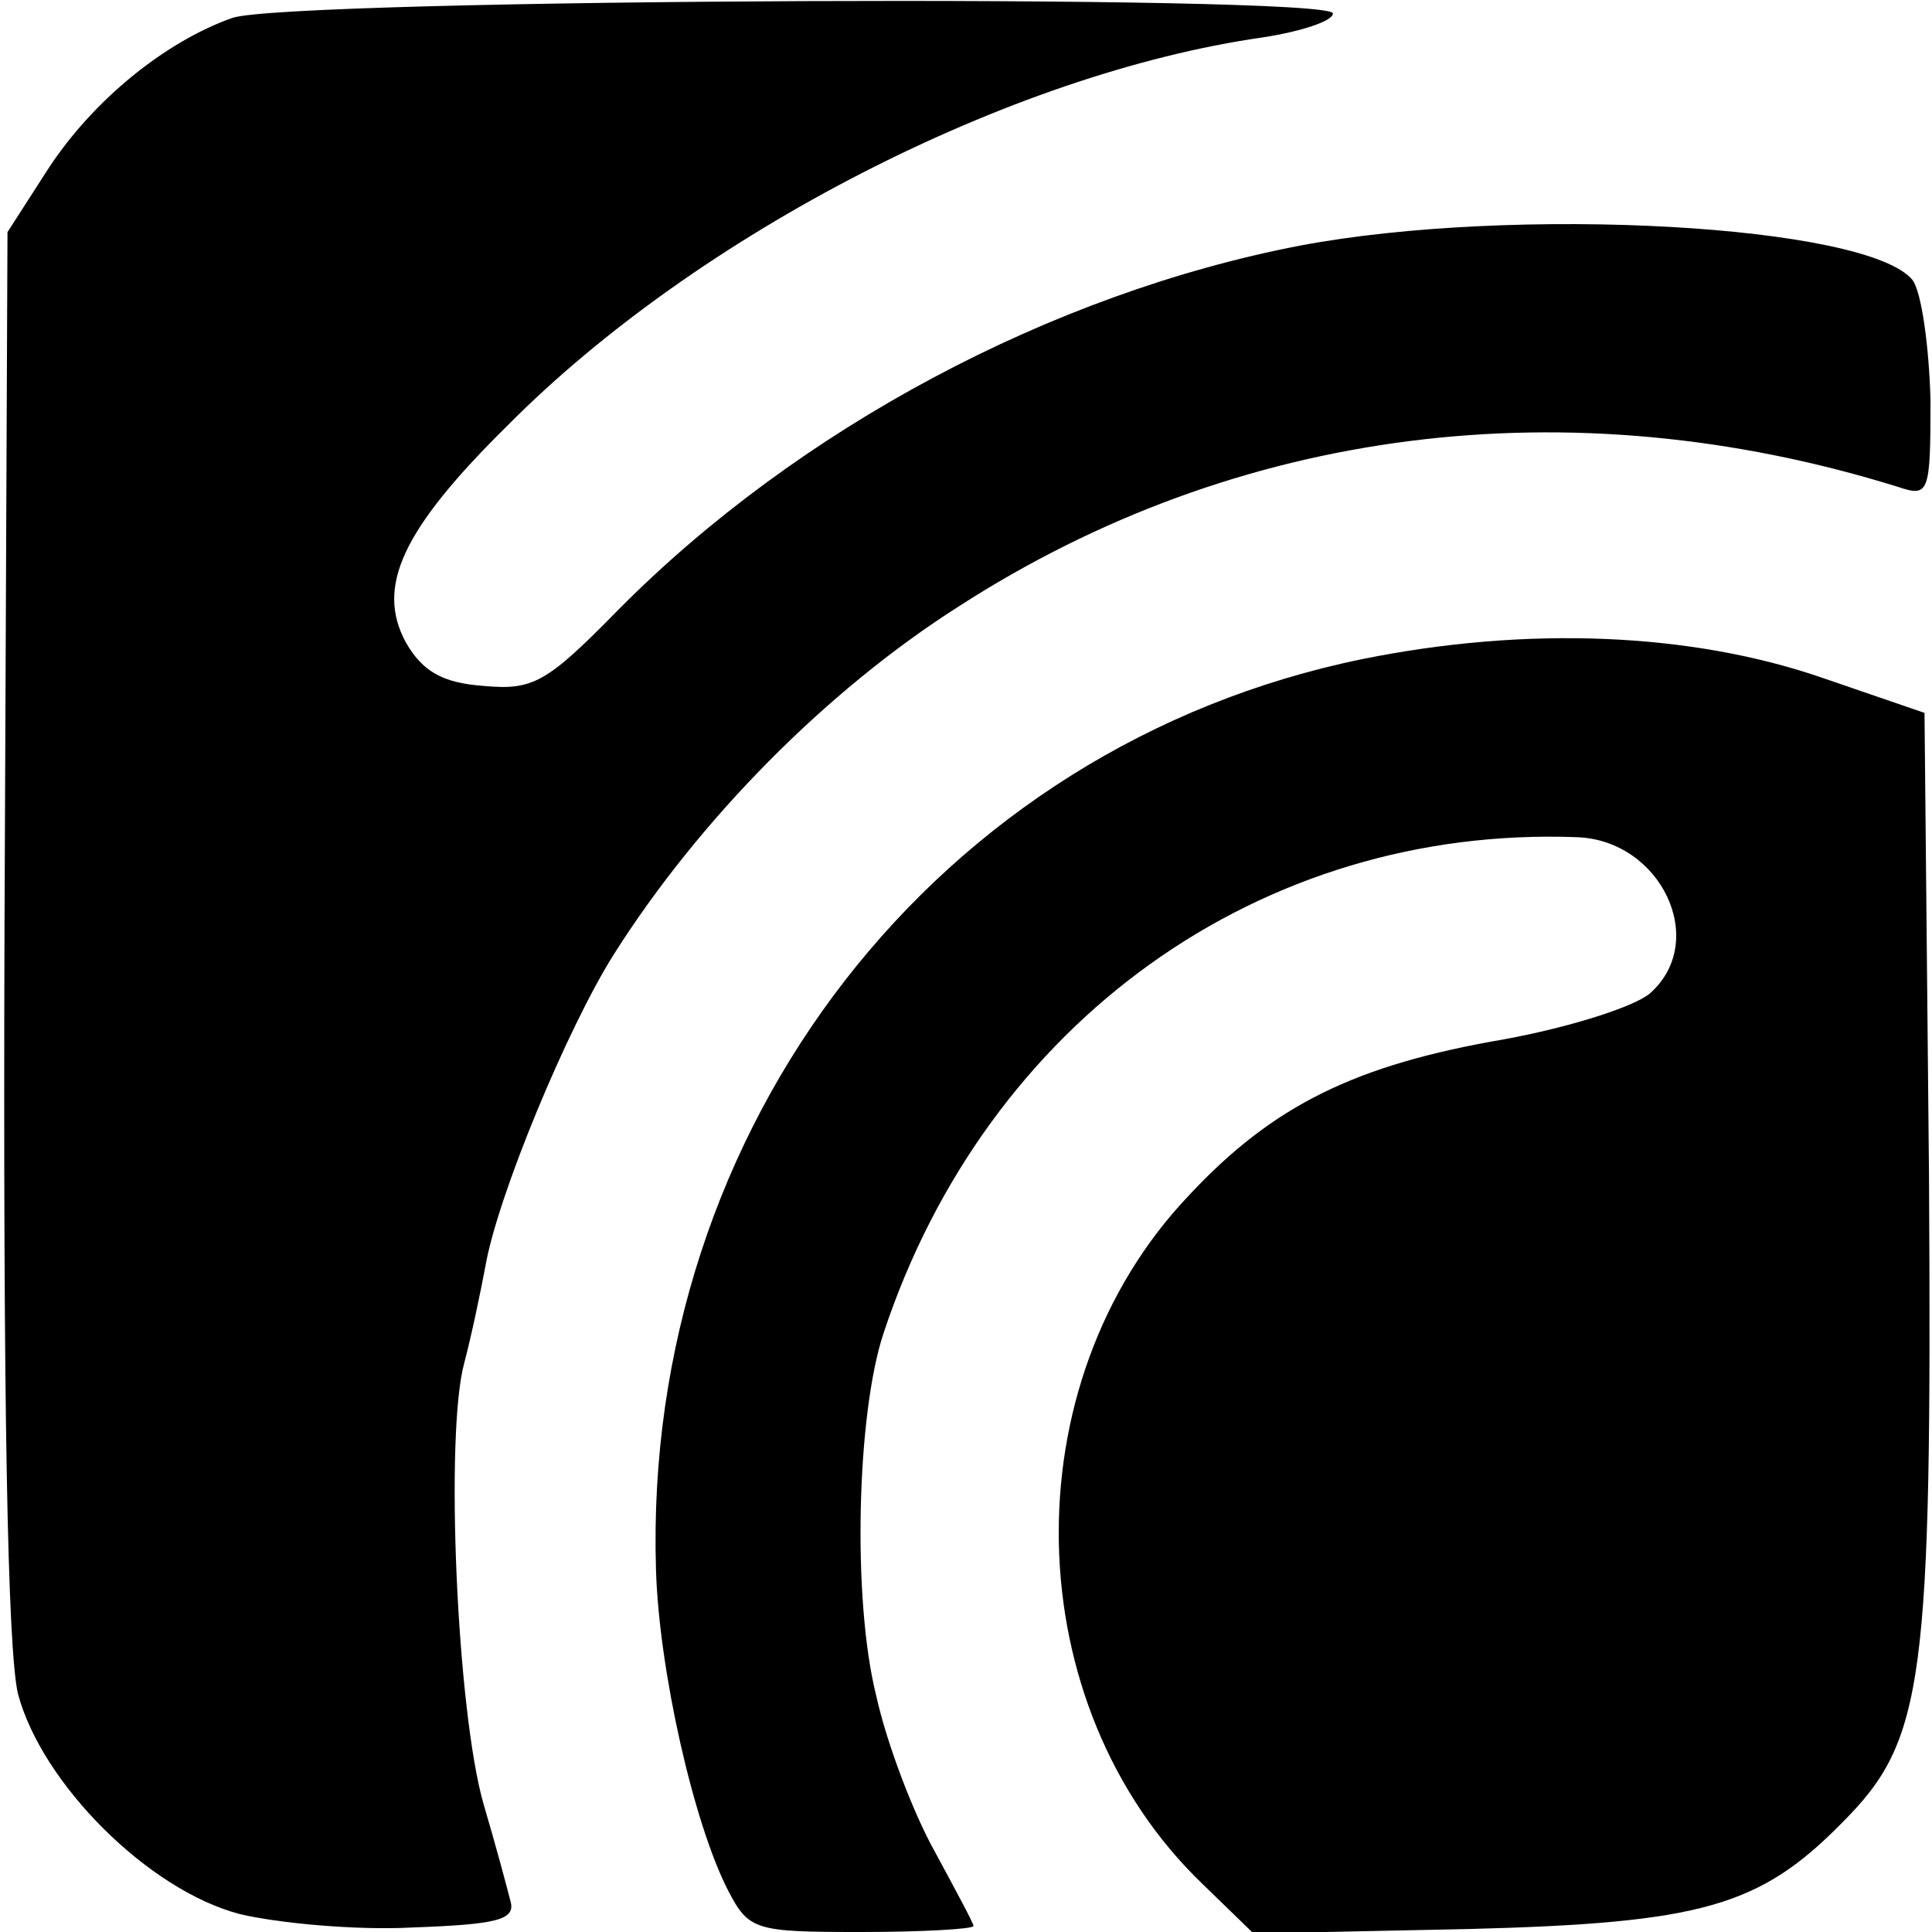 <?xml version="1.0" standalone="no"?>
<!DOCTYPE svg PUBLIC "-//W3C//DTD SVG 20010904//EN"
 "http://www.w3.org/TR/2001/REC-SVG-20010904/DTD/svg10.dtd">
<svg version="1.0" xmlns="http://www.w3.org/2000/svg"
 width="129pt" height="129pt" viewBox="0 0 129 129"
 preserveAspectRatio="xMidYMid meet">
<g transform="translate(0,129) scale(0.1,-0.1)"
fill="#000000" stroke="none">
<path d="M155 1278 c-45 -16 -93 -55 -123 -101 l-27 -42 -2 -466 c-1 -316 2
-480 9 -510 16 -60 87 -131 148 -147 25 -6 77 -11 115 -9 56 2 69 5 66 17 -2
8 -10 38 -18 65 -18 62 -26 248 -13 295 5 19 11 48 14 64 8 47 55 160 86 209
57 90 142 176 230 232 186 120 408 148 627 80 21 -7 22 -5 22 58 -1 36 -6 72
-12 80 -30 37 -266 50 -409 23 -166 -32 -335 -122 -455 -243 -48 -49 -57 -54
-90 -51 -28 2 -41 10 -52 29 -20 37 -3 75 68 145 127 128 336 235 504 259 26
4 47 11 47 16 0 13 -698 10 -735 -3z"/>
<path d="M910 850 c-284 -58 -481 -312 -472 -608 2 -67 25 -169 48 -214 14
-27 18 -28 89 -28 41 0 75 2 75 4 0 2 -12 24 -26 50 -14 25 -32 72 -39 104
-16 64 -13 188 5 242 69 208 252 339 463 331 56 -2 88 -69 49 -104 -10 -9 -54
-23 -98 -31 -99 -17 -154 -44 -210 -104 -120 -126 -115 -341 9 -460 l34 -33
144 3 c155 4 194 15 249 71 55 55 60 93 58 432 l-3 309 -67 23 c-89 31 -199
35 -308 13z"/>
</g>
</svg>
